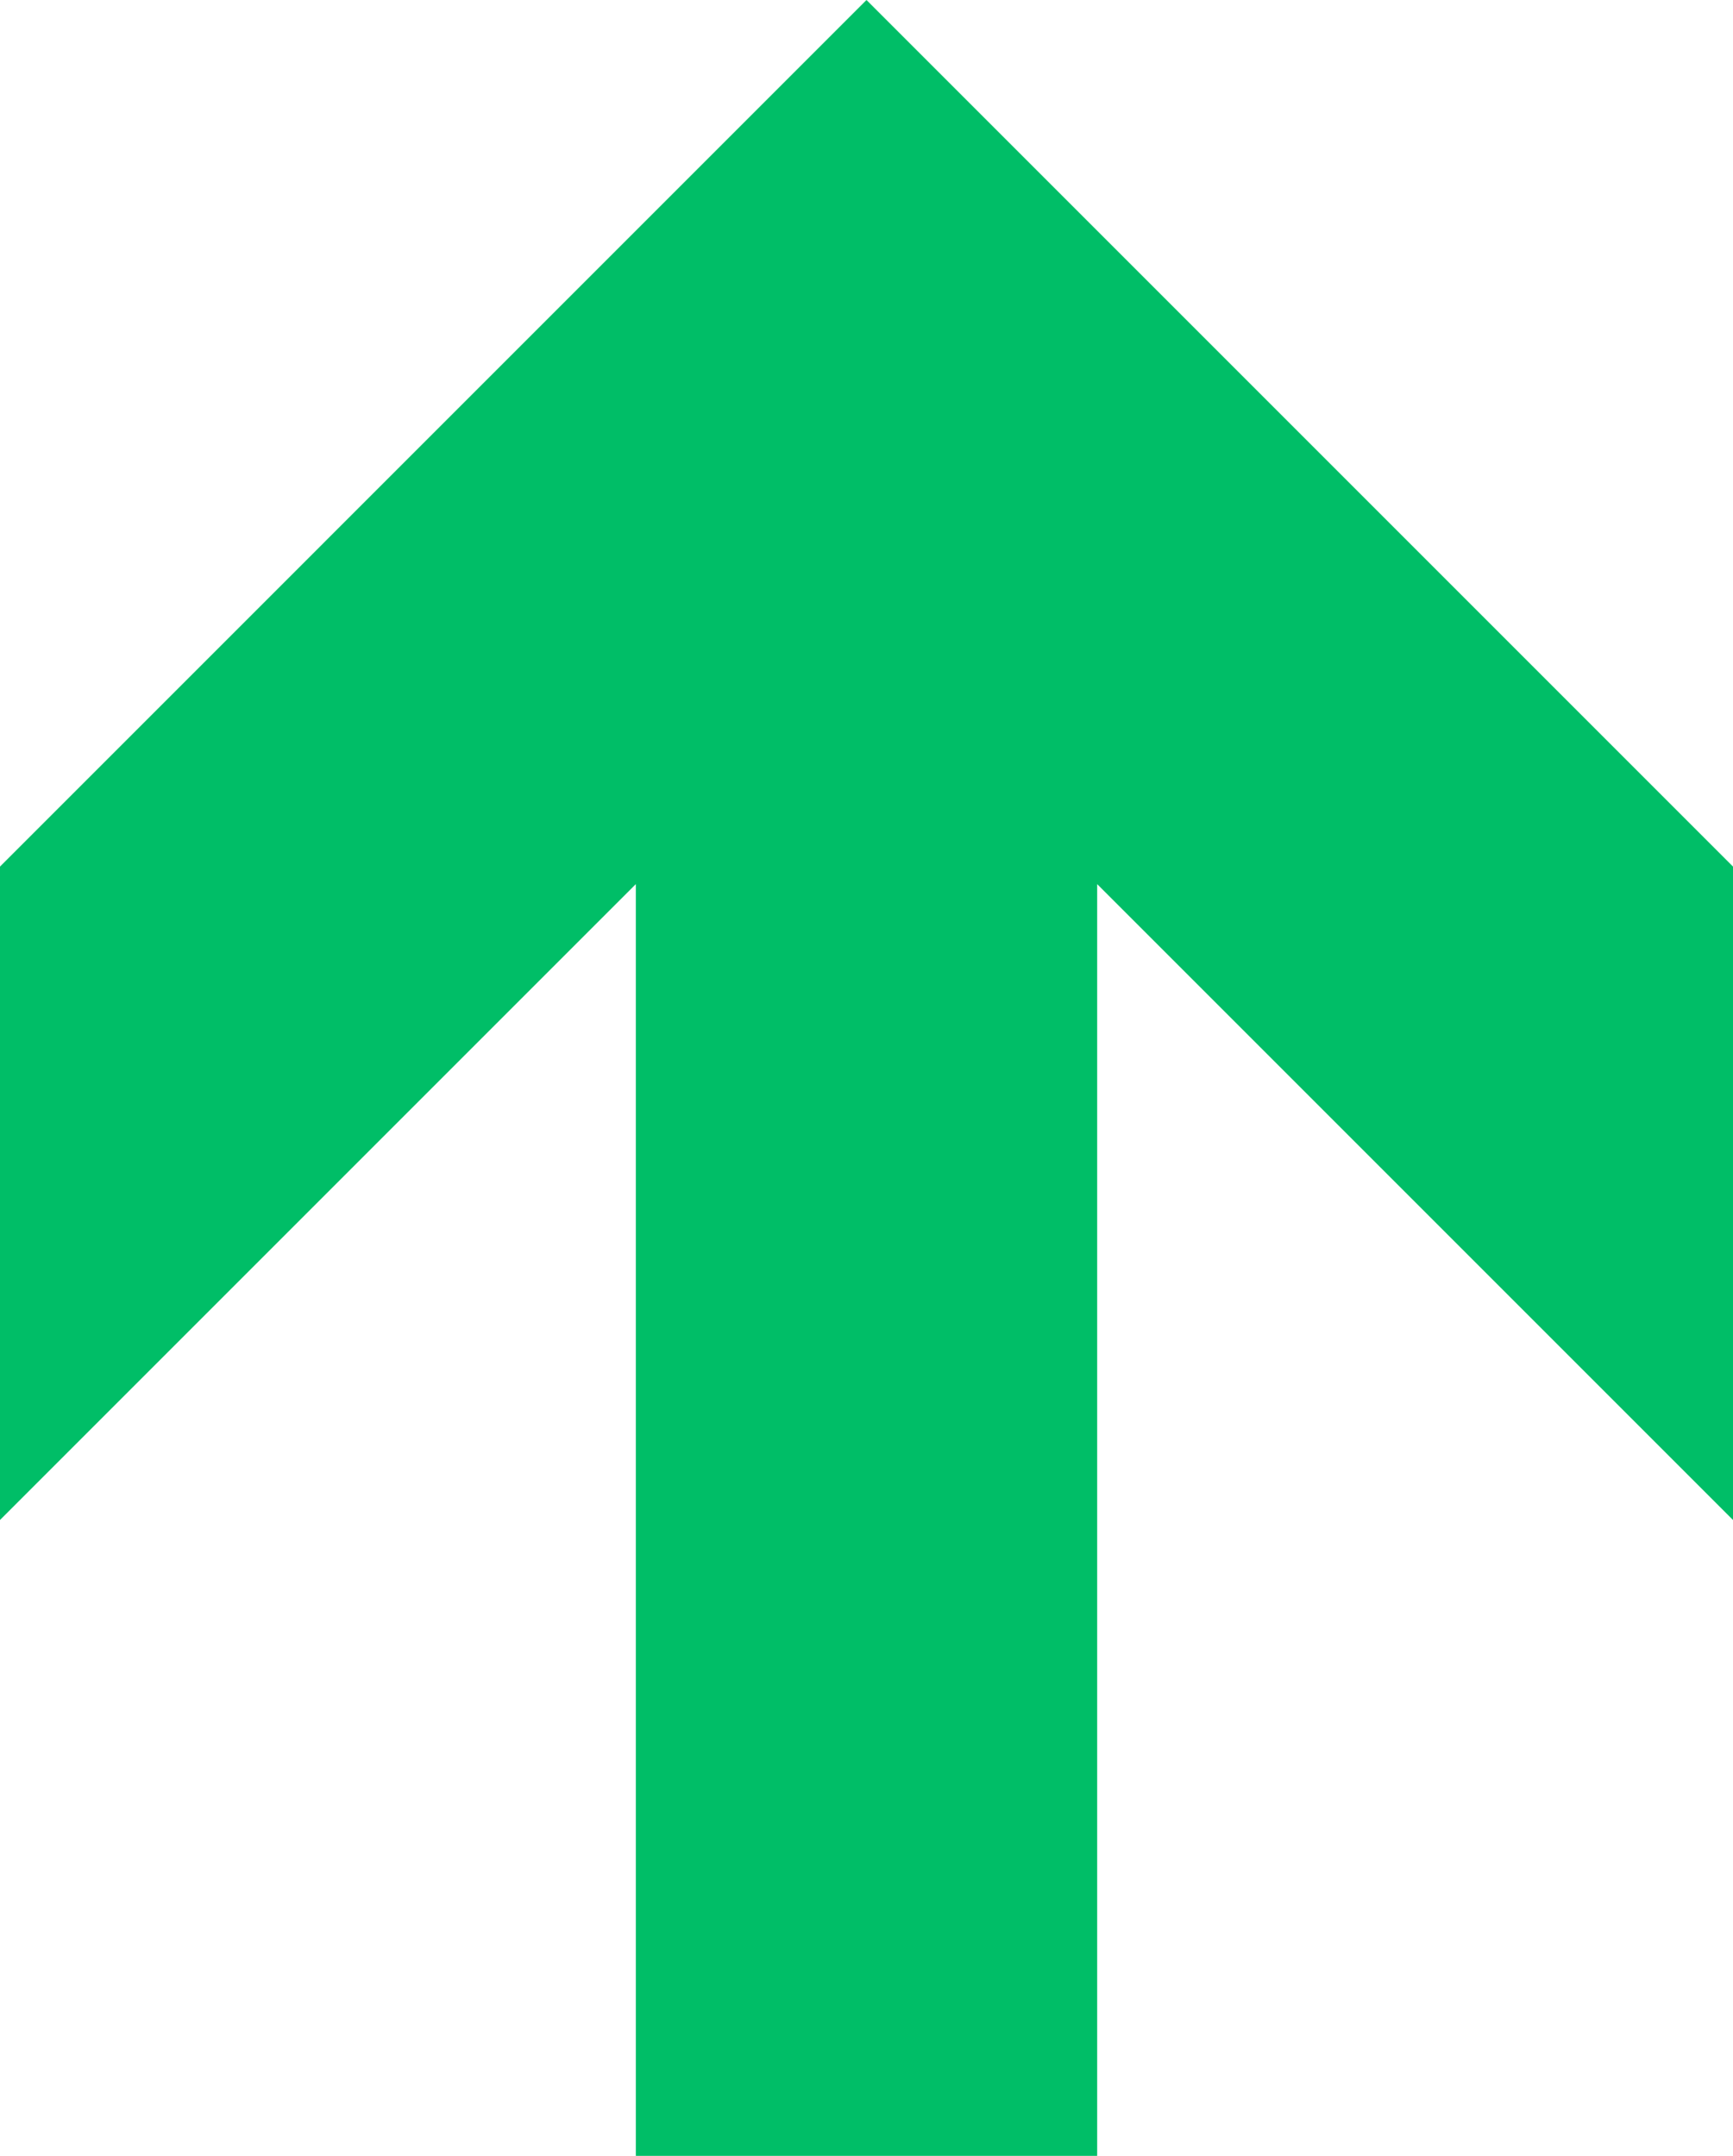 <svg xmlns="http://www.w3.org/2000/svg" stroke-miterlimit="10" font-weight="400" font-size="12" font-family="Dialog" color-interpolation="auto" stroke="#000" stroke-linecap="square" viewBox="0 0 208.125 258.891"><path d="M208.125 182.531l-76.36-76.36v152.72H76.36V106.17L0 182.532v-78.469L104.062 0l104.063 104.063z" stroke="none" fill="#00be67"/></svg>